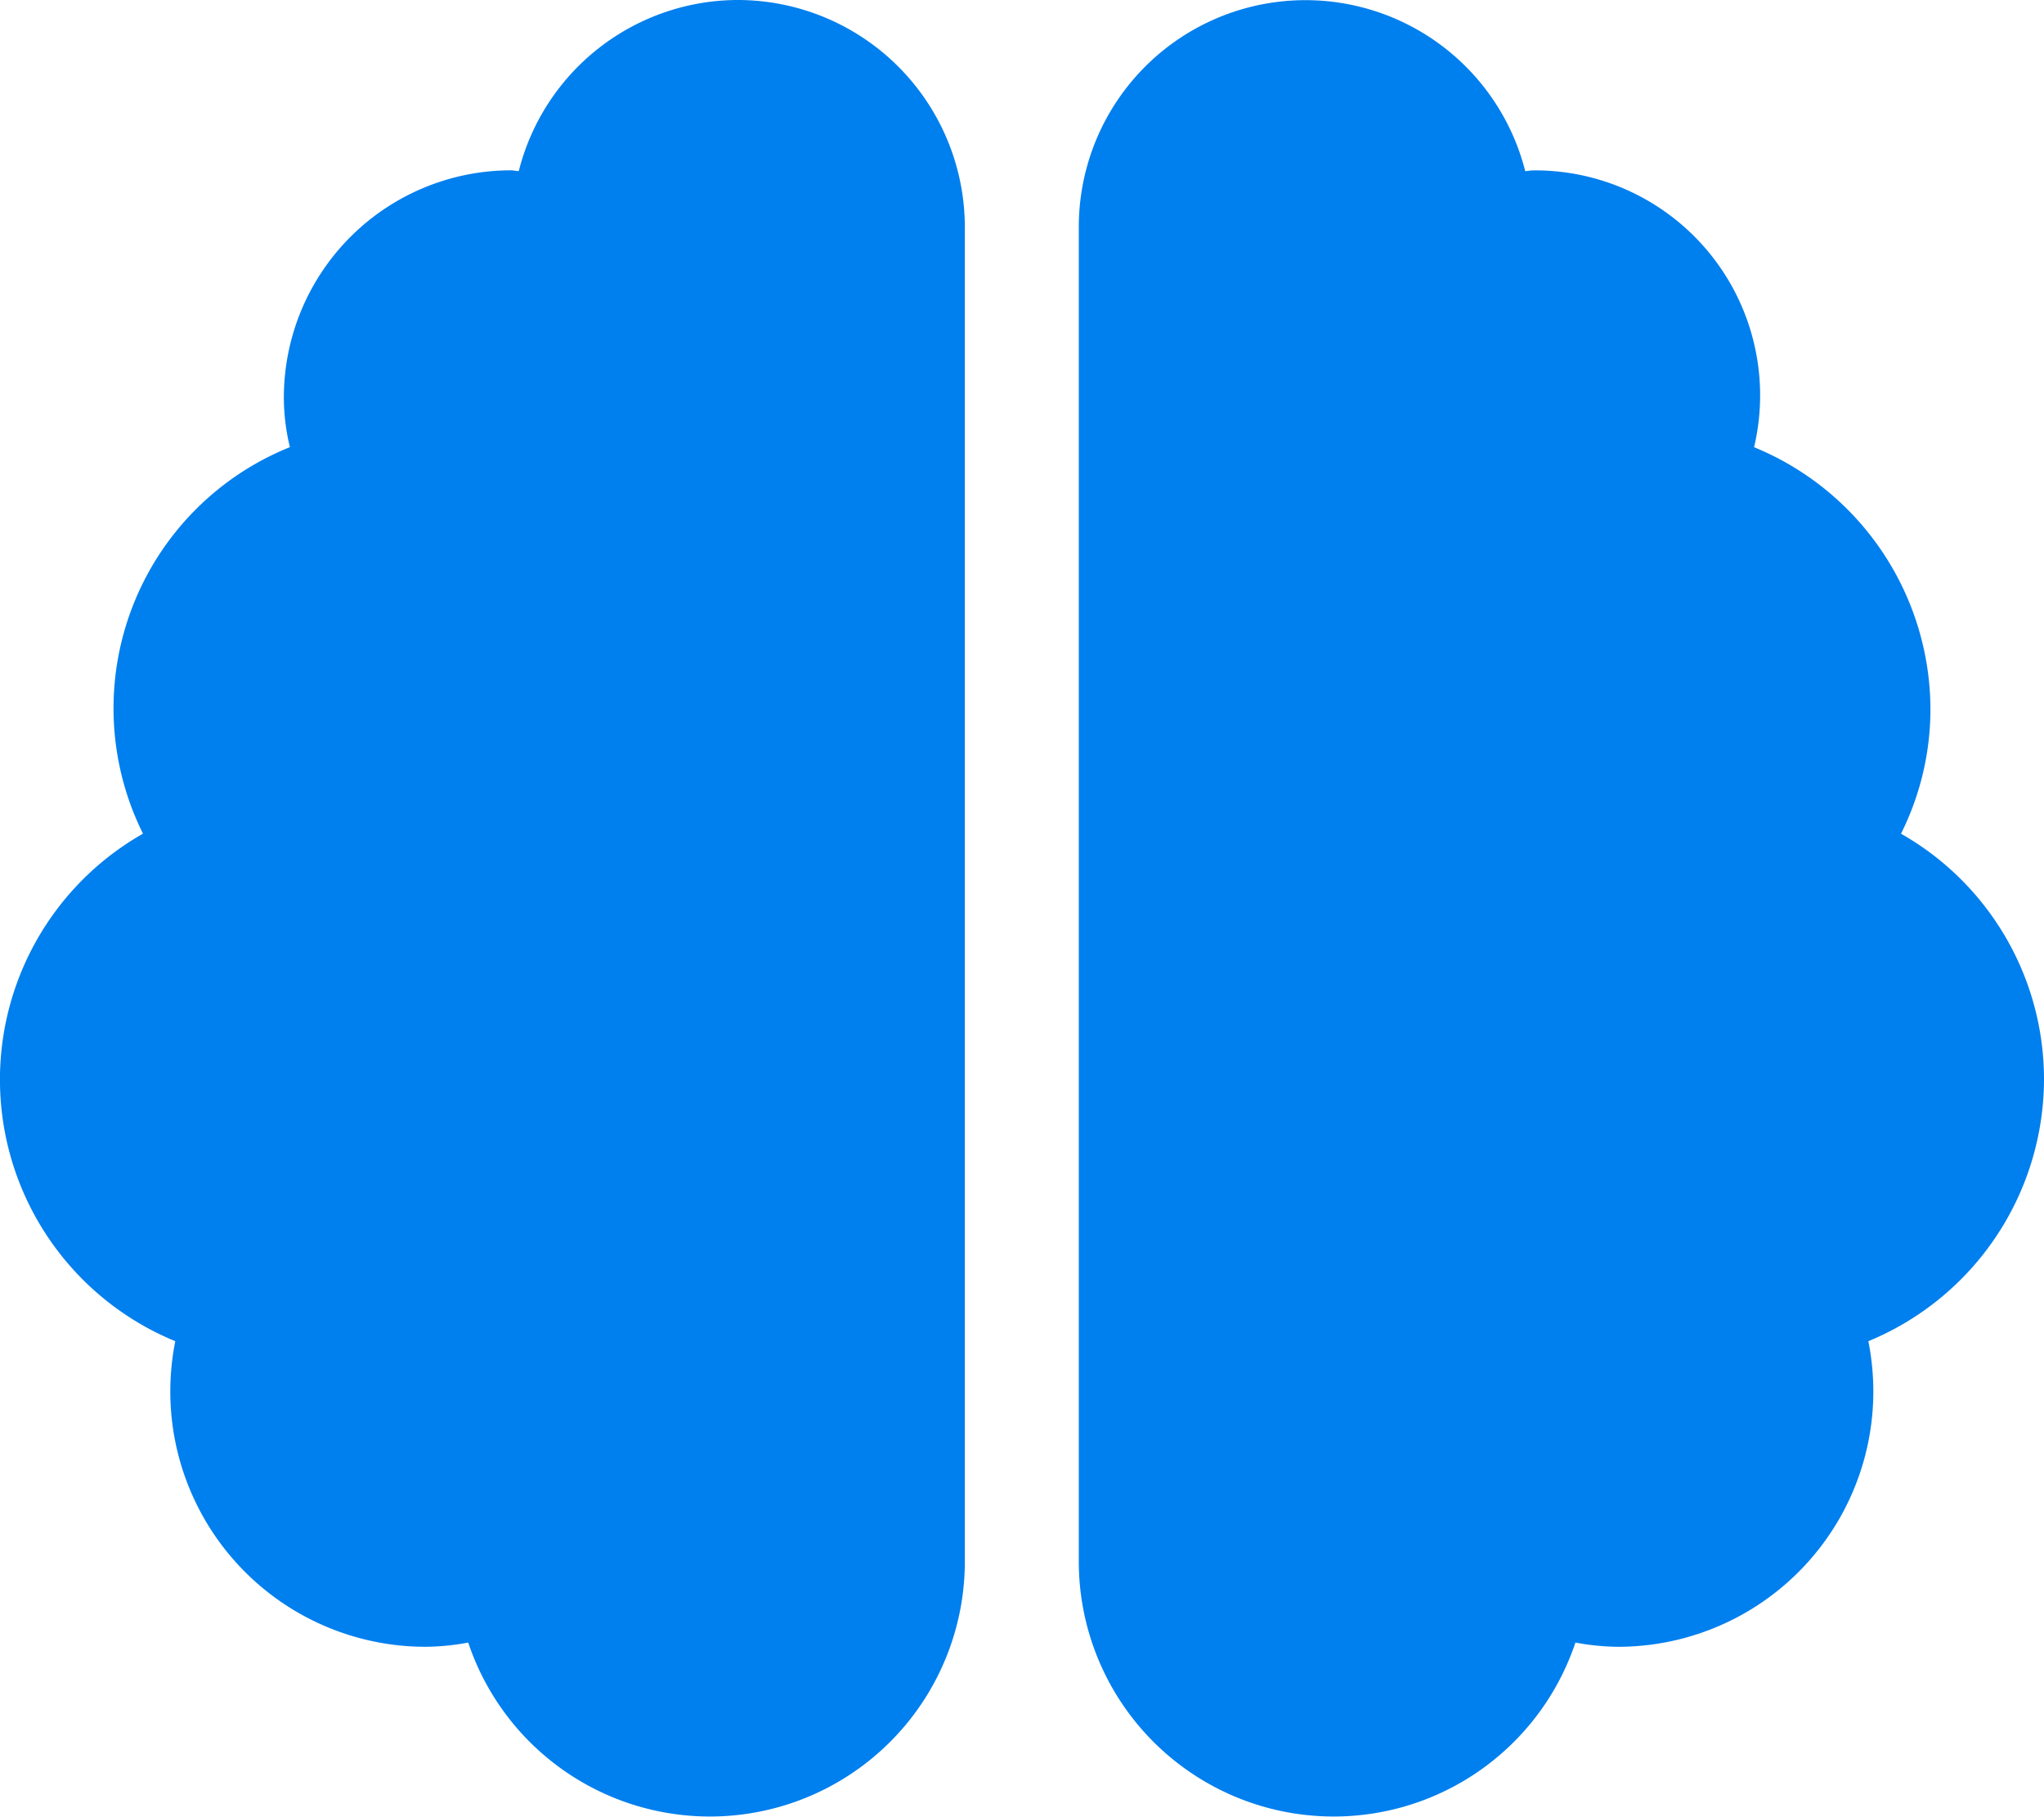 <svg xmlns="http://www.w3.org/2000/svg" width="33.75" height="30" viewBox="0 0 33.75 30"><path d="M12.187-.25A3.739,3.739,0,0,0,8.566,2.574c-.047,0-.082-.012-.129-.012a3.753,3.753,0,0,0-3.75,3.75,3.454,3.454,0,0,0,.1.82,4.647,4.647,0,0,0-2.426,6.381,4.67,4.67,0,0,0,.533,8.379,4.292,4.292,0,0,0-.082.826,4.216,4.216,0,0,0,4.219,4.219,3.972,3.972,0,0,0,.7-.07,4.209,4.209,0,0,0,8.2-1.336V3.5A3.753,3.753,0,0,0,12.187-.25ZM33.75,17.563a4.663,4.663,0,0,0-2.361-4.049,4.612,4.612,0,0,0,.486-2.045,4.687,4.687,0,0,0-2.912-4.336,3.715,3.715,0,0,0-3.65-4.57c-.047,0-.088.012-.129.012a3.743,3.743,0,0,0-7.371.926V25.531a4.209,4.209,0,0,0,8.2,1.336,3.972,3.972,0,0,0,.7.07,4.216,4.216,0,0,0,4.219-4.219,4.292,4.292,0,0,0-.082-.826A4.688,4.688,0,0,0,33.75,17.563Z" transform="translate(0 0.25)" fill="#007fee"/></svg>